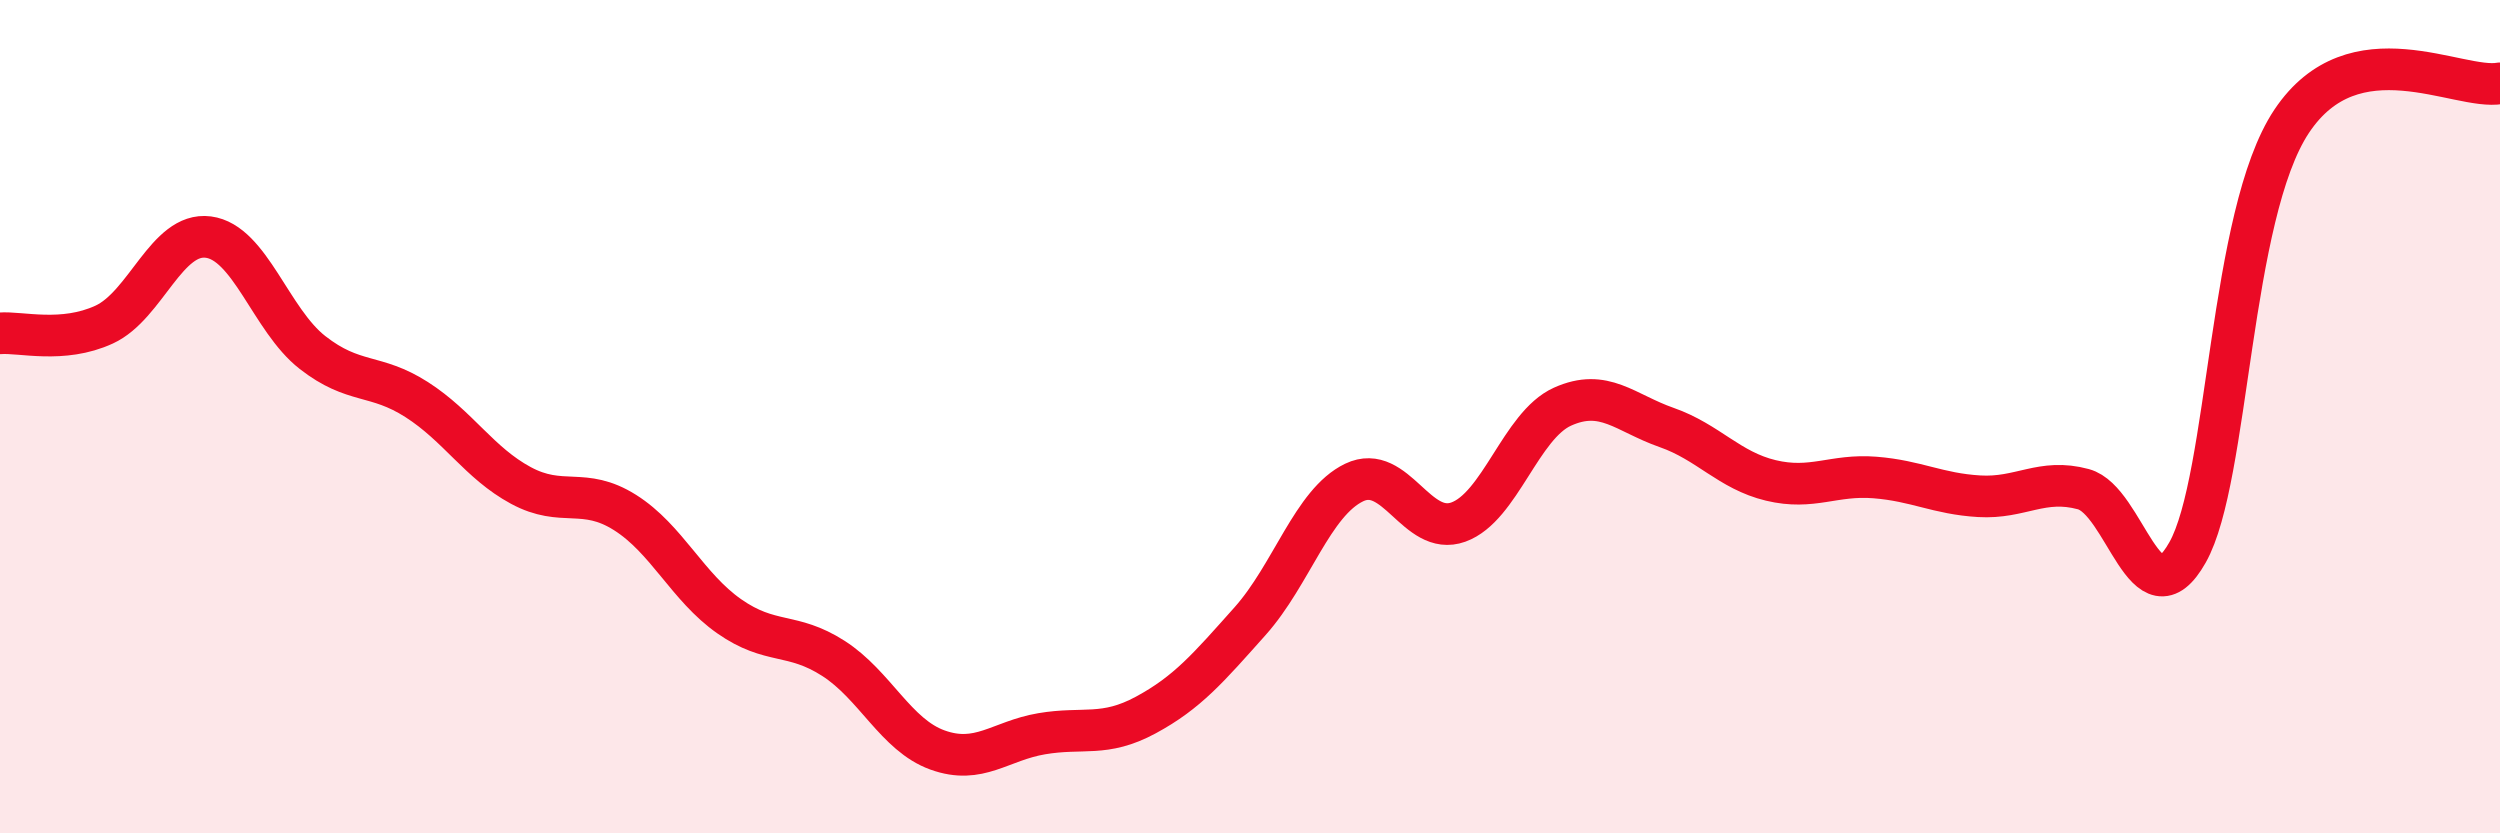 
    <svg width="60" height="20" viewBox="0 0 60 20" xmlns="http://www.w3.org/2000/svg">
      <path
        d="M 0,8 C 0.5,7.96 1.5,8.25 2.5,7.79 C 3.5,7.33 4,5.56 5,5.69 C 6,5.82 6.5,7.68 7.5,8.46 C 8.5,9.24 9,8.95 10,9.59 C 11,10.23 11.5,11.11 12.5,11.65 C 13.5,12.19 14,11.67 15,12.3 C 16,12.93 16.5,14.09 17.5,14.79 C 18.5,15.49 19,15.16 20,15.8 C 21,16.44 21.5,17.64 22.5,18 C 23.5,18.36 24,17.78 25,17.61 C 26,17.44 26.5,17.7 27.5,17.16 C 28.5,16.62 29,16.03 30,14.91 C 31,13.79 31.5,12.06 32.5,11.58 C 33.5,11.1 34,12.89 35,12.53 C 36,12.17 36.5,10.21 37.5,9.76 C 38.5,9.31 39,9.91 40,10.26 C 41,10.61 41.5,11.29 42.5,11.53 C 43.5,11.77 44,11.38 45,11.46 C 46,11.54 46.5,11.85 47.5,11.91 C 48.5,11.97 49,11.47 50,11.74 C 51,12.01 51.5,15.03 52.5,13.26 C 53.5,11.49 53.5,5.16 55,2.91 C 56.5,0.66 59,2.18 60,2L60 20L0 20Z"
        fill="#EB0A25"
        opacity="0.1"
        stroke-linecap="round"
        stroke-linejoin="round"
      />
      <path
        d="M 0,8 C 0.5,7.96 1.5,8.25 2.5,7.79 C 3.5,7.33 4,5.56 5,5.69 C 6,5.82 6.5,7.68 7.5,8.46 C 8.5,9.24 9,8.95 10,9.59 C 11,10.23 11.5,11.11 12.5,11.65 C 13.5,12.19 14,11.67 15,12.3 C 16,12.93 16.5,14.09 17.5,14.79 C 18.5,15.49 19,15.16 20,15.8 C 21,16.44 21.5,17.64 22.5,18 C 23.5,18.36 24,17.78 25,17.61 C 26,17.44 26.5,17.7 27.5,17.16 C 28.5,16.62 29,16.03 30,14.91 C 31,13.79 31.5,12.06 32.5,11.58 C 33.5,11.1 34,12.89 35,12.53 C 36,12.17 36.5,10.21 37.5,9.76 C 38.5,9.31 39,9.91 40,10.26 C 41,10.61 41.5,11.29 42.5,11.53 C 43.5,11.77 44,11.38 45,11.46 C 46,11.54 46.5,11.85 47.5,11.91 C 48.5,11.97 49,11.47 50,11.74 C 51,12.01 51.5,15.03 52.5,13.26 C 53.5,11.49 53.5,5.16 55,2.91 C 56.5,0.66 59,2.18 60,2"
        stroke="#EB0A25"
        stroke-width="1"
        fill="none"
        stroke-linecap="round"
        stroke-linejoin="round"
      />
    </svg>
  